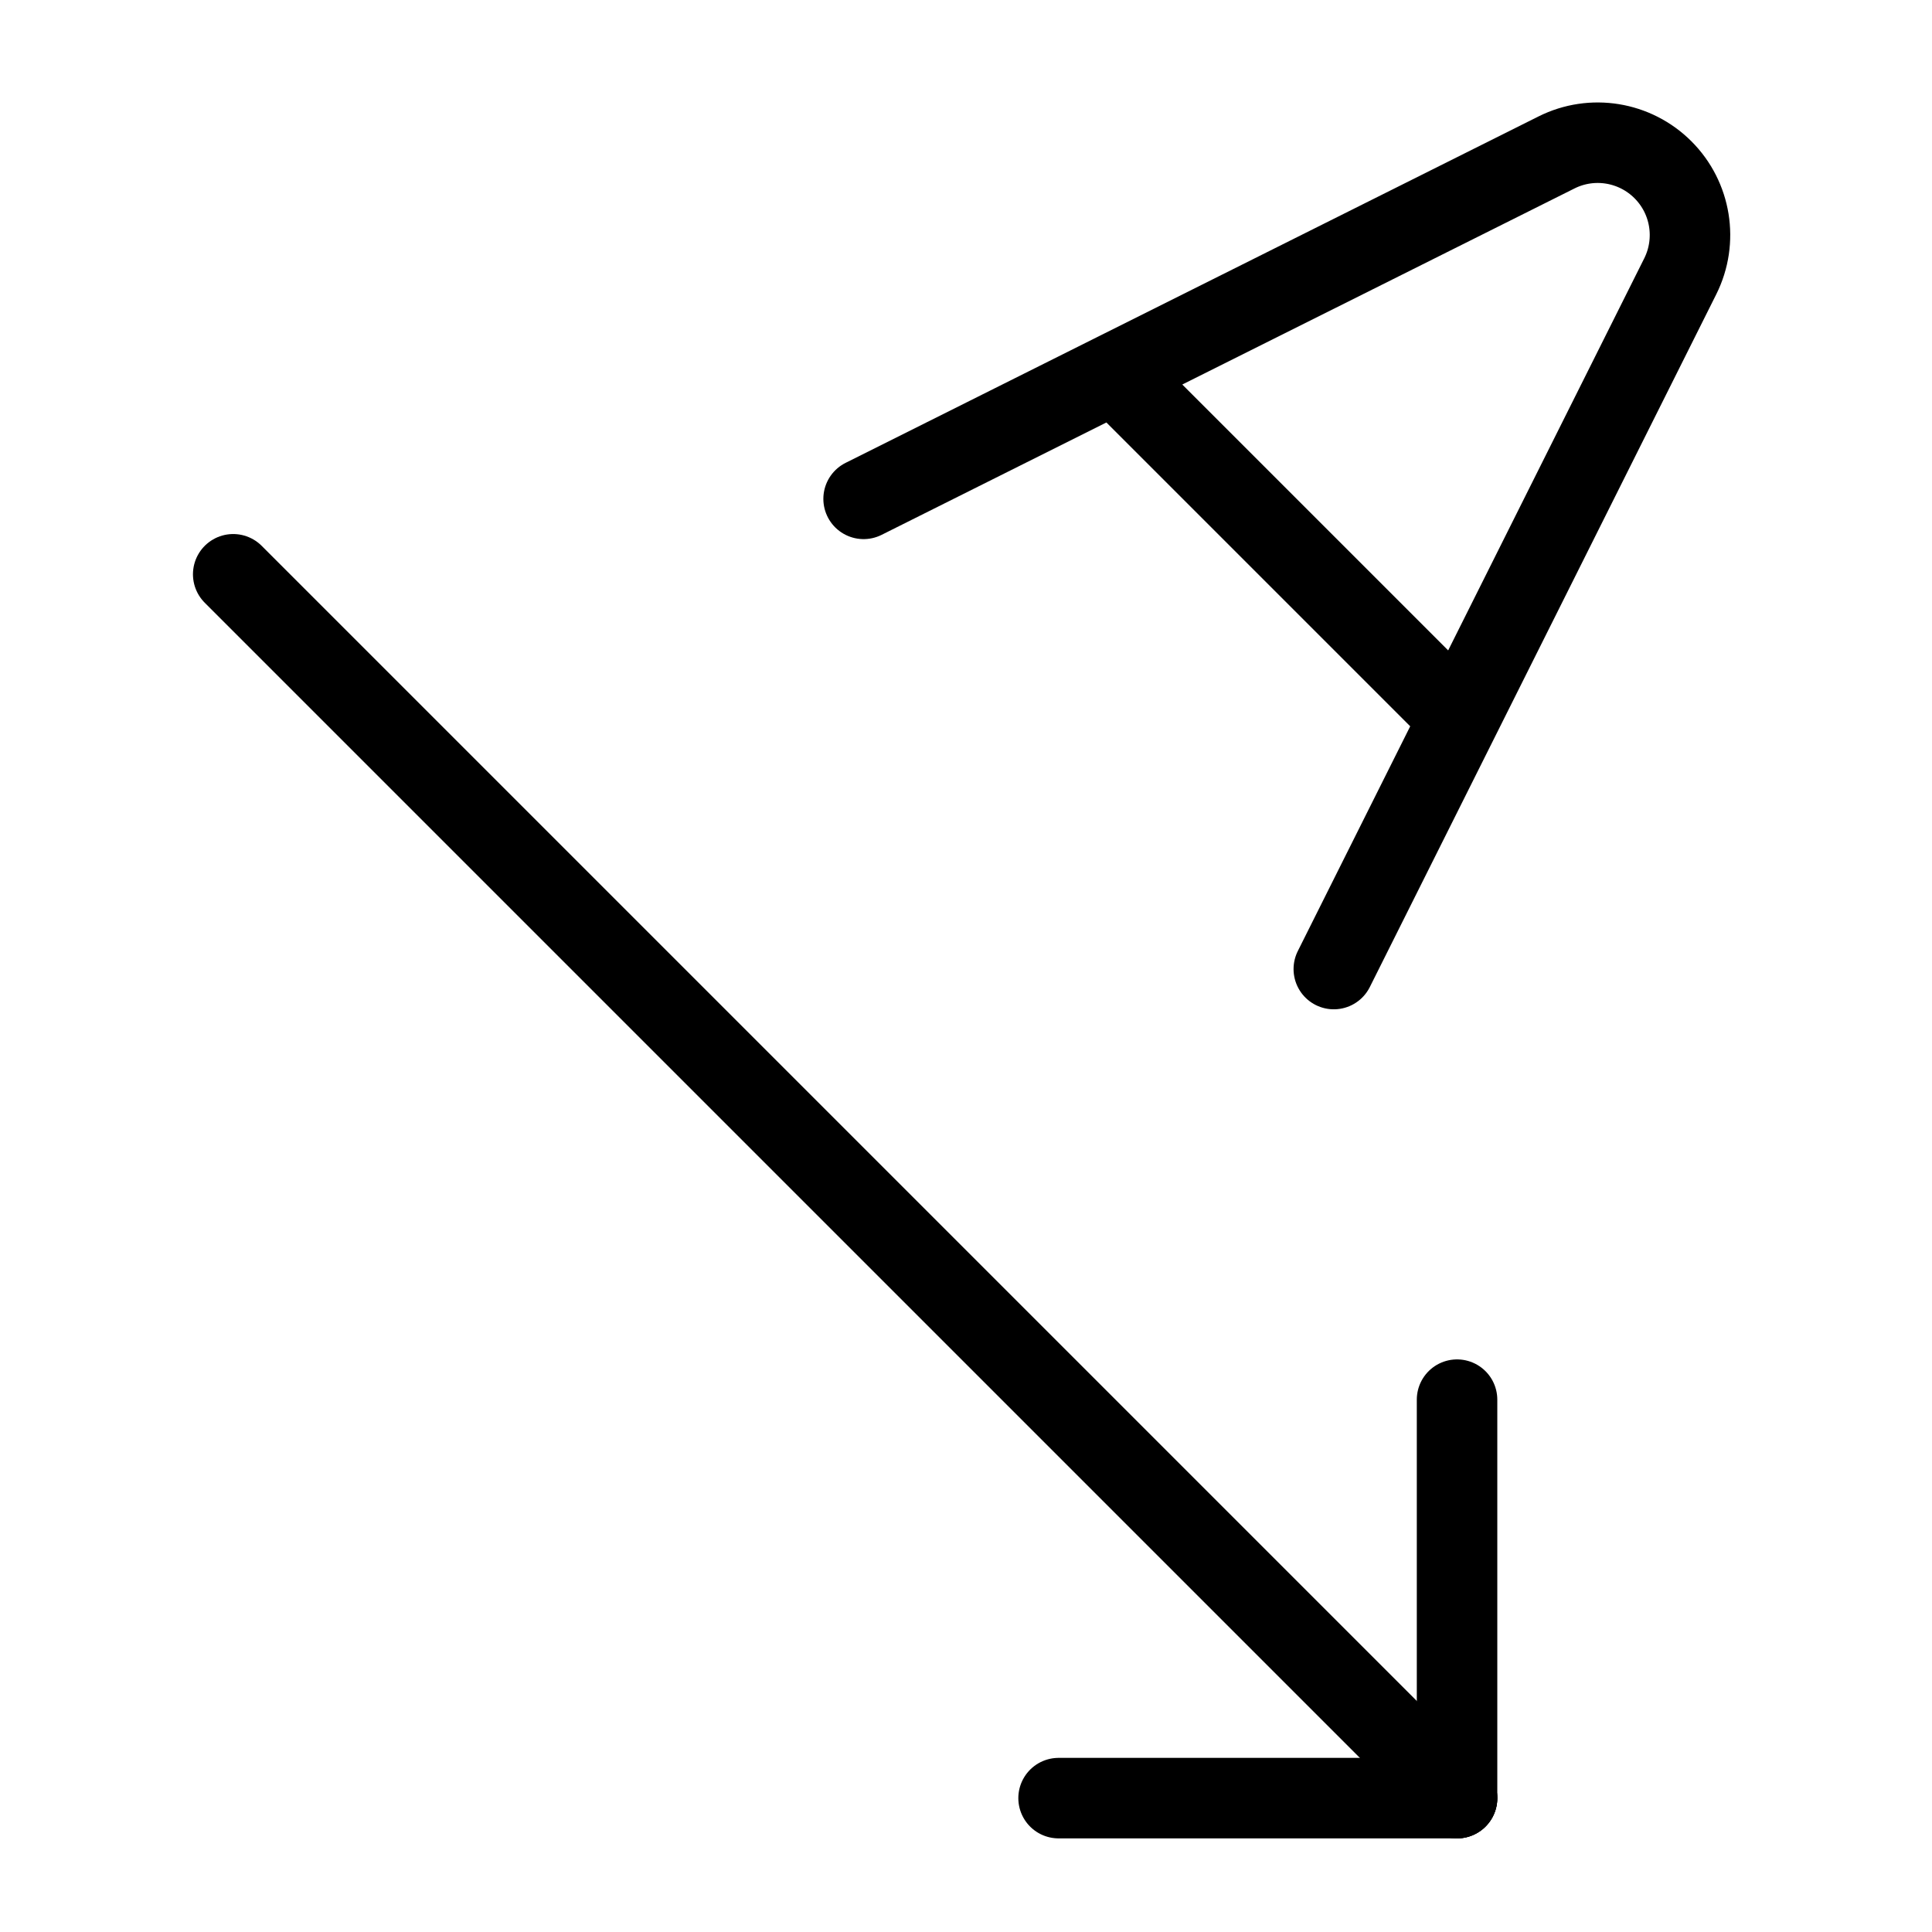 <svg xmlns="http://www.w3.org/2000/svg" fill="none" viewBox="0 0 24 24"><path stroke="#000000" stroke-linecap="round" stroke-linejoin="round" stroke-miterlimit="10" d="M2.897 7.134 18.1 22.337" stroke-width="1"></path><path stroke="#000000" stroke-linecap="round" stroke-linejoin="round" stroke-miterlimit="10" d="m18.1 17.387 0 4.95" stroke-width="1"></path><path stroke="#000000" stroke-linecap="round" stroke-linejoin="round" stroke-miterlimit="10" d="m13.15 22.337 4.95 0" stroke-width="1"></path><path stroke="#000000" stroke-linecap="round" stroke-linejoin="round" d="m10.728 6.197 8.607 -4.303c0.441 -0.221 0.974 -0.134 1.323 0.215v0c0.349 0.349 0.435 0.882 0.215 1.323L16.569 12.038m-2.726 -7.398 4.283 4.283" stroke-width="1"></path></svg>